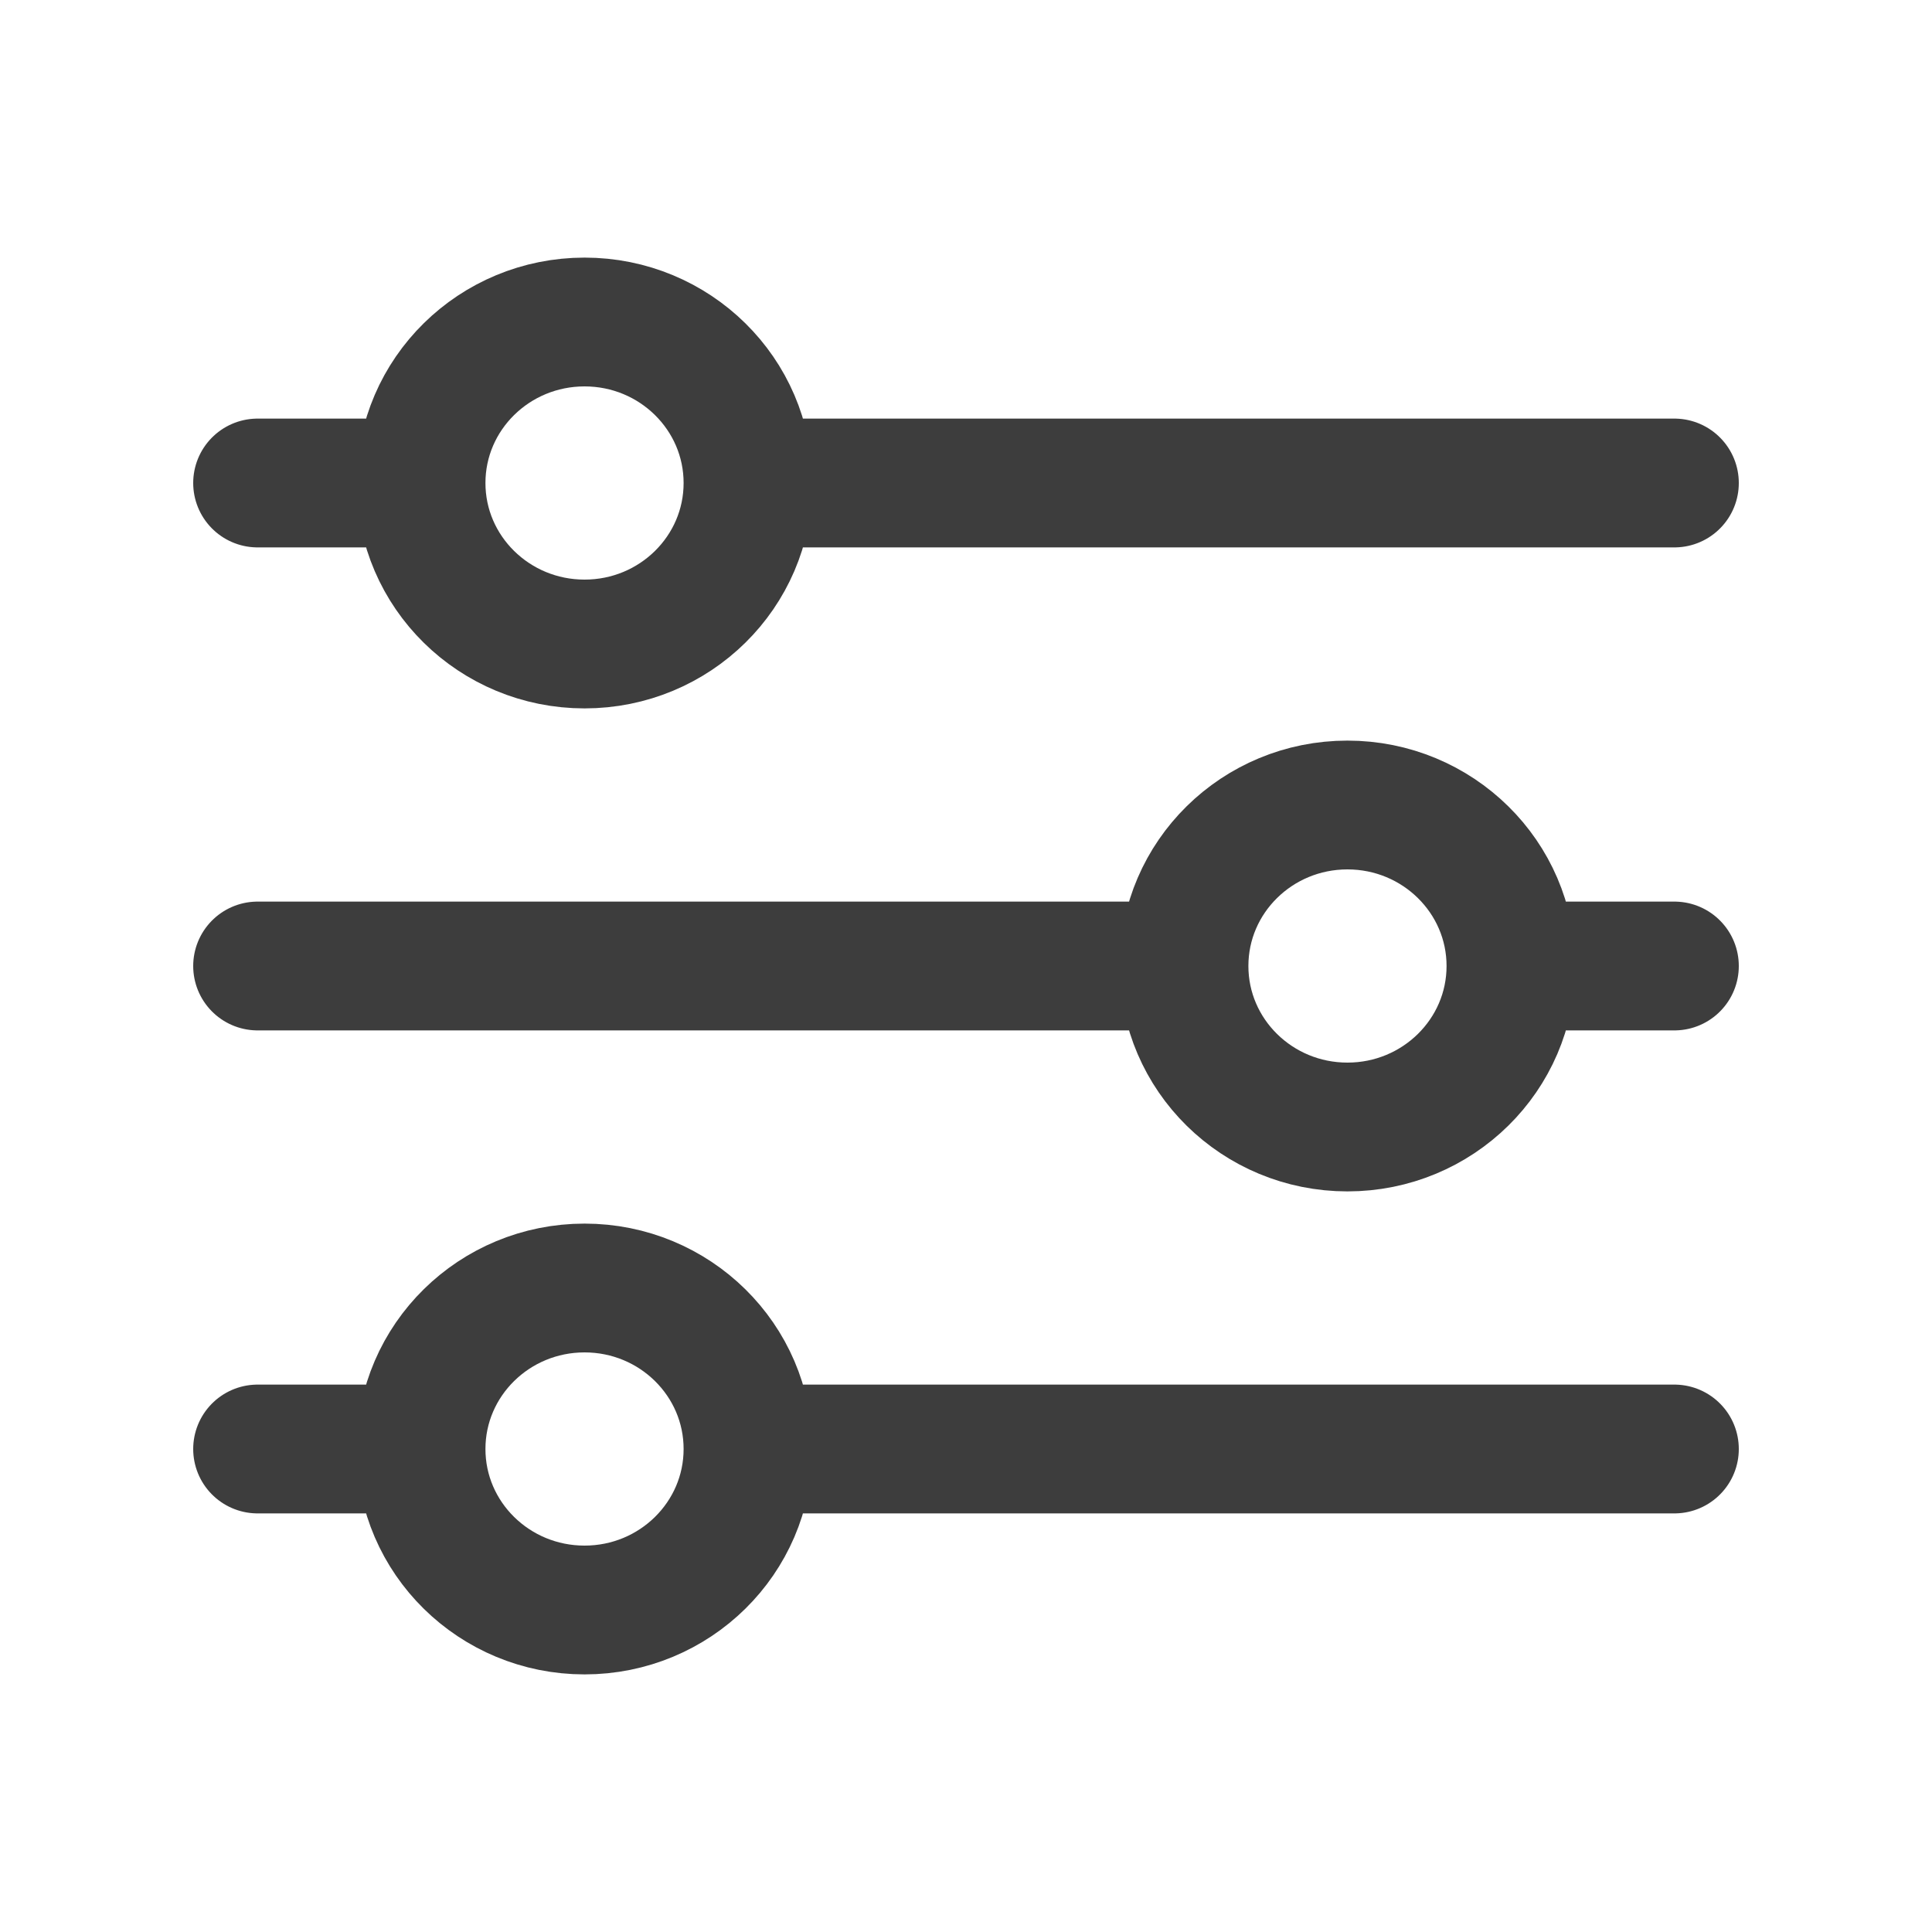 <svg width="30" height="30" viewBox="0 0 30 30" fill="none" xmlns="http://www.w3.org/2000/svg">
<path d="M4 7.5H6.538M26 7.5H11.615M11.615 7.5C11.615 8.881 10.479 10 9.077 10C7.675 10 6.538 8.881 6.538 7.5M11.615 7.5C11.615 6.119 10.479 5 9.077 5C7.675 5 6.538 6.119 6.538 7.5" stroke="#3D3D3D" stroke-width="2" stroke-linecap="round"/>
<path d="M4 15H18.385M26 15H23.462M18.385 15C18.385 16.381 19.521 17.5 20.923 17.5C22.325 17.5 23.462 16.381 23.462 15M18.385 15C18.385 13.619 19.521 12.5 20.923 12.5C22.325 12.5 23.462 13.619 23.462 15" stroke="#3D3D3D" stroke-width="2" stroke-linecap="round"/>
<path d="M4 22.5H6.538M26 22.5H11.615M11.615 22.5C11.615 23.881 10.479 25 9.077 25C7.675 25 6.538 23.881 6.538 22.5M11.615 22.5C11.615 21.119 10.479 20 9.077 20C7.675 20 6.538 21.119 6.538 22.5" stroke="#3D3D3D" stroke-width="2" stroke-linecap="round"/>
</svg>
